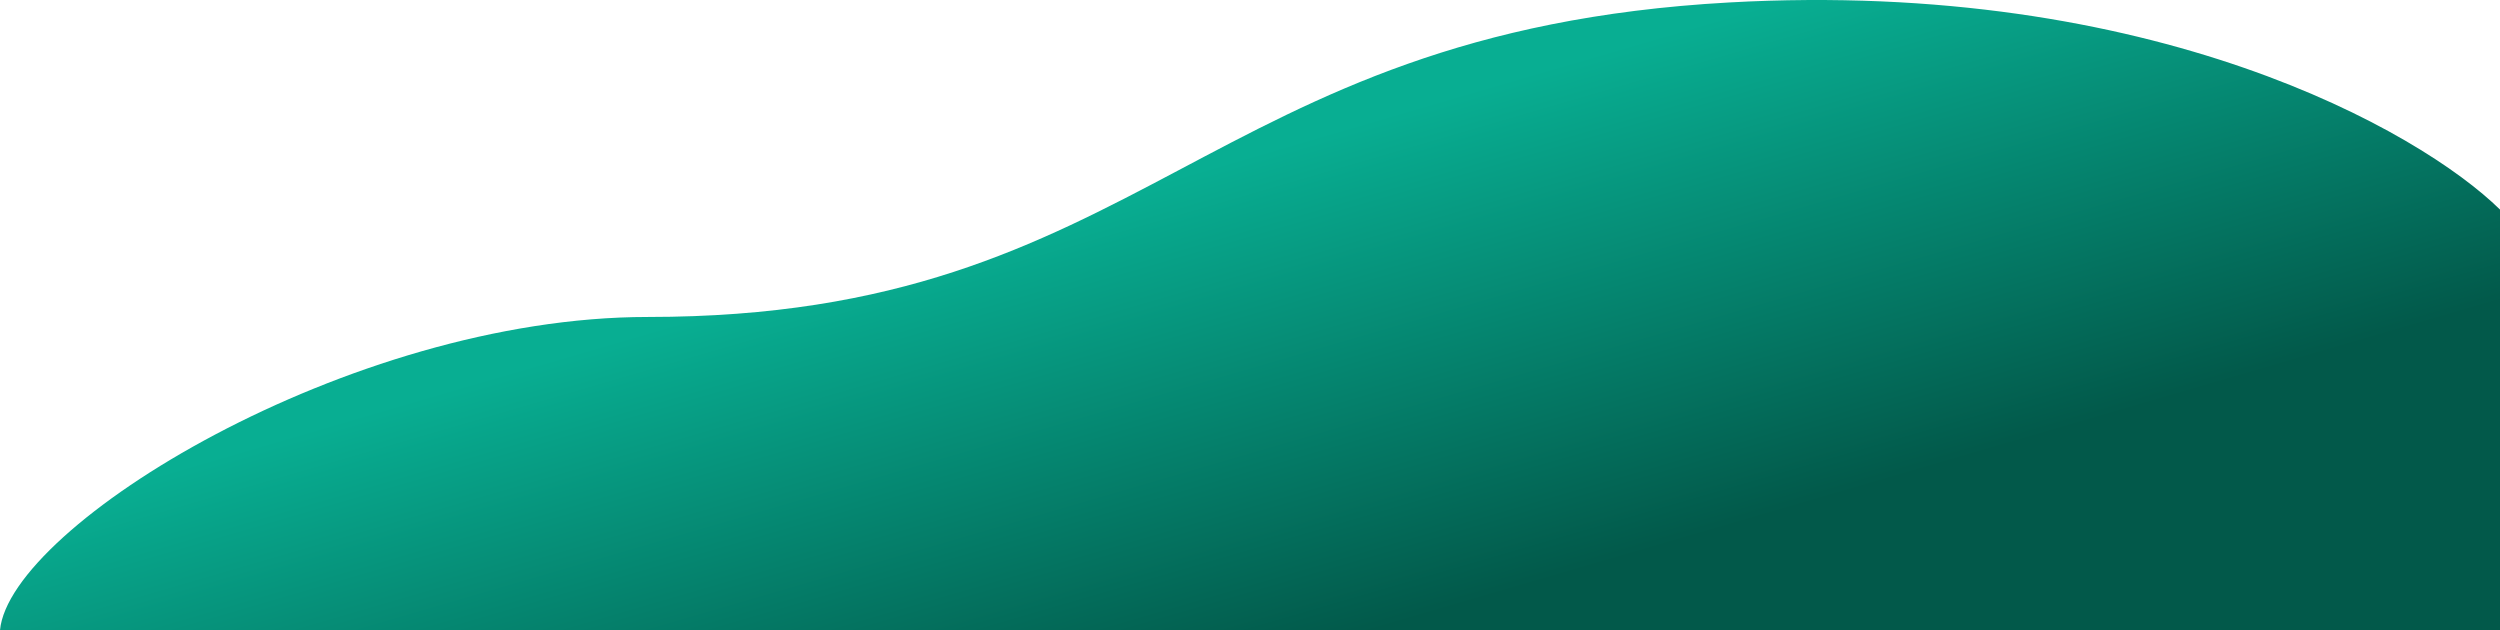 <svg width="1440" height="363" viewBox="0 0 1440 363" fill="none" xmlns="http://www.w3.org/2000/svg">
<path d="M1440 120.713L1440 363L0 363C5.568 302.858 200.87 182.573 373.172 182.573C661.454 182.573 691.01 18.348 996.056 1.41C1240.09 -12.14 1393.7 75.299 1440 120.713Z" fill="url(#paint0_linear_884_471)"/>
<defs>
<linearGradient id="paint0_linear_884_471" x1="792.546" y1="363" x2="713.193" y2="91.307" gradientUnits="userSpaceOnUse">
<stop stop-color="#02594A"/>
<stop offset="1" stop-color="#08AE92"/>
</linearGradient>
</defs>
</svg>
